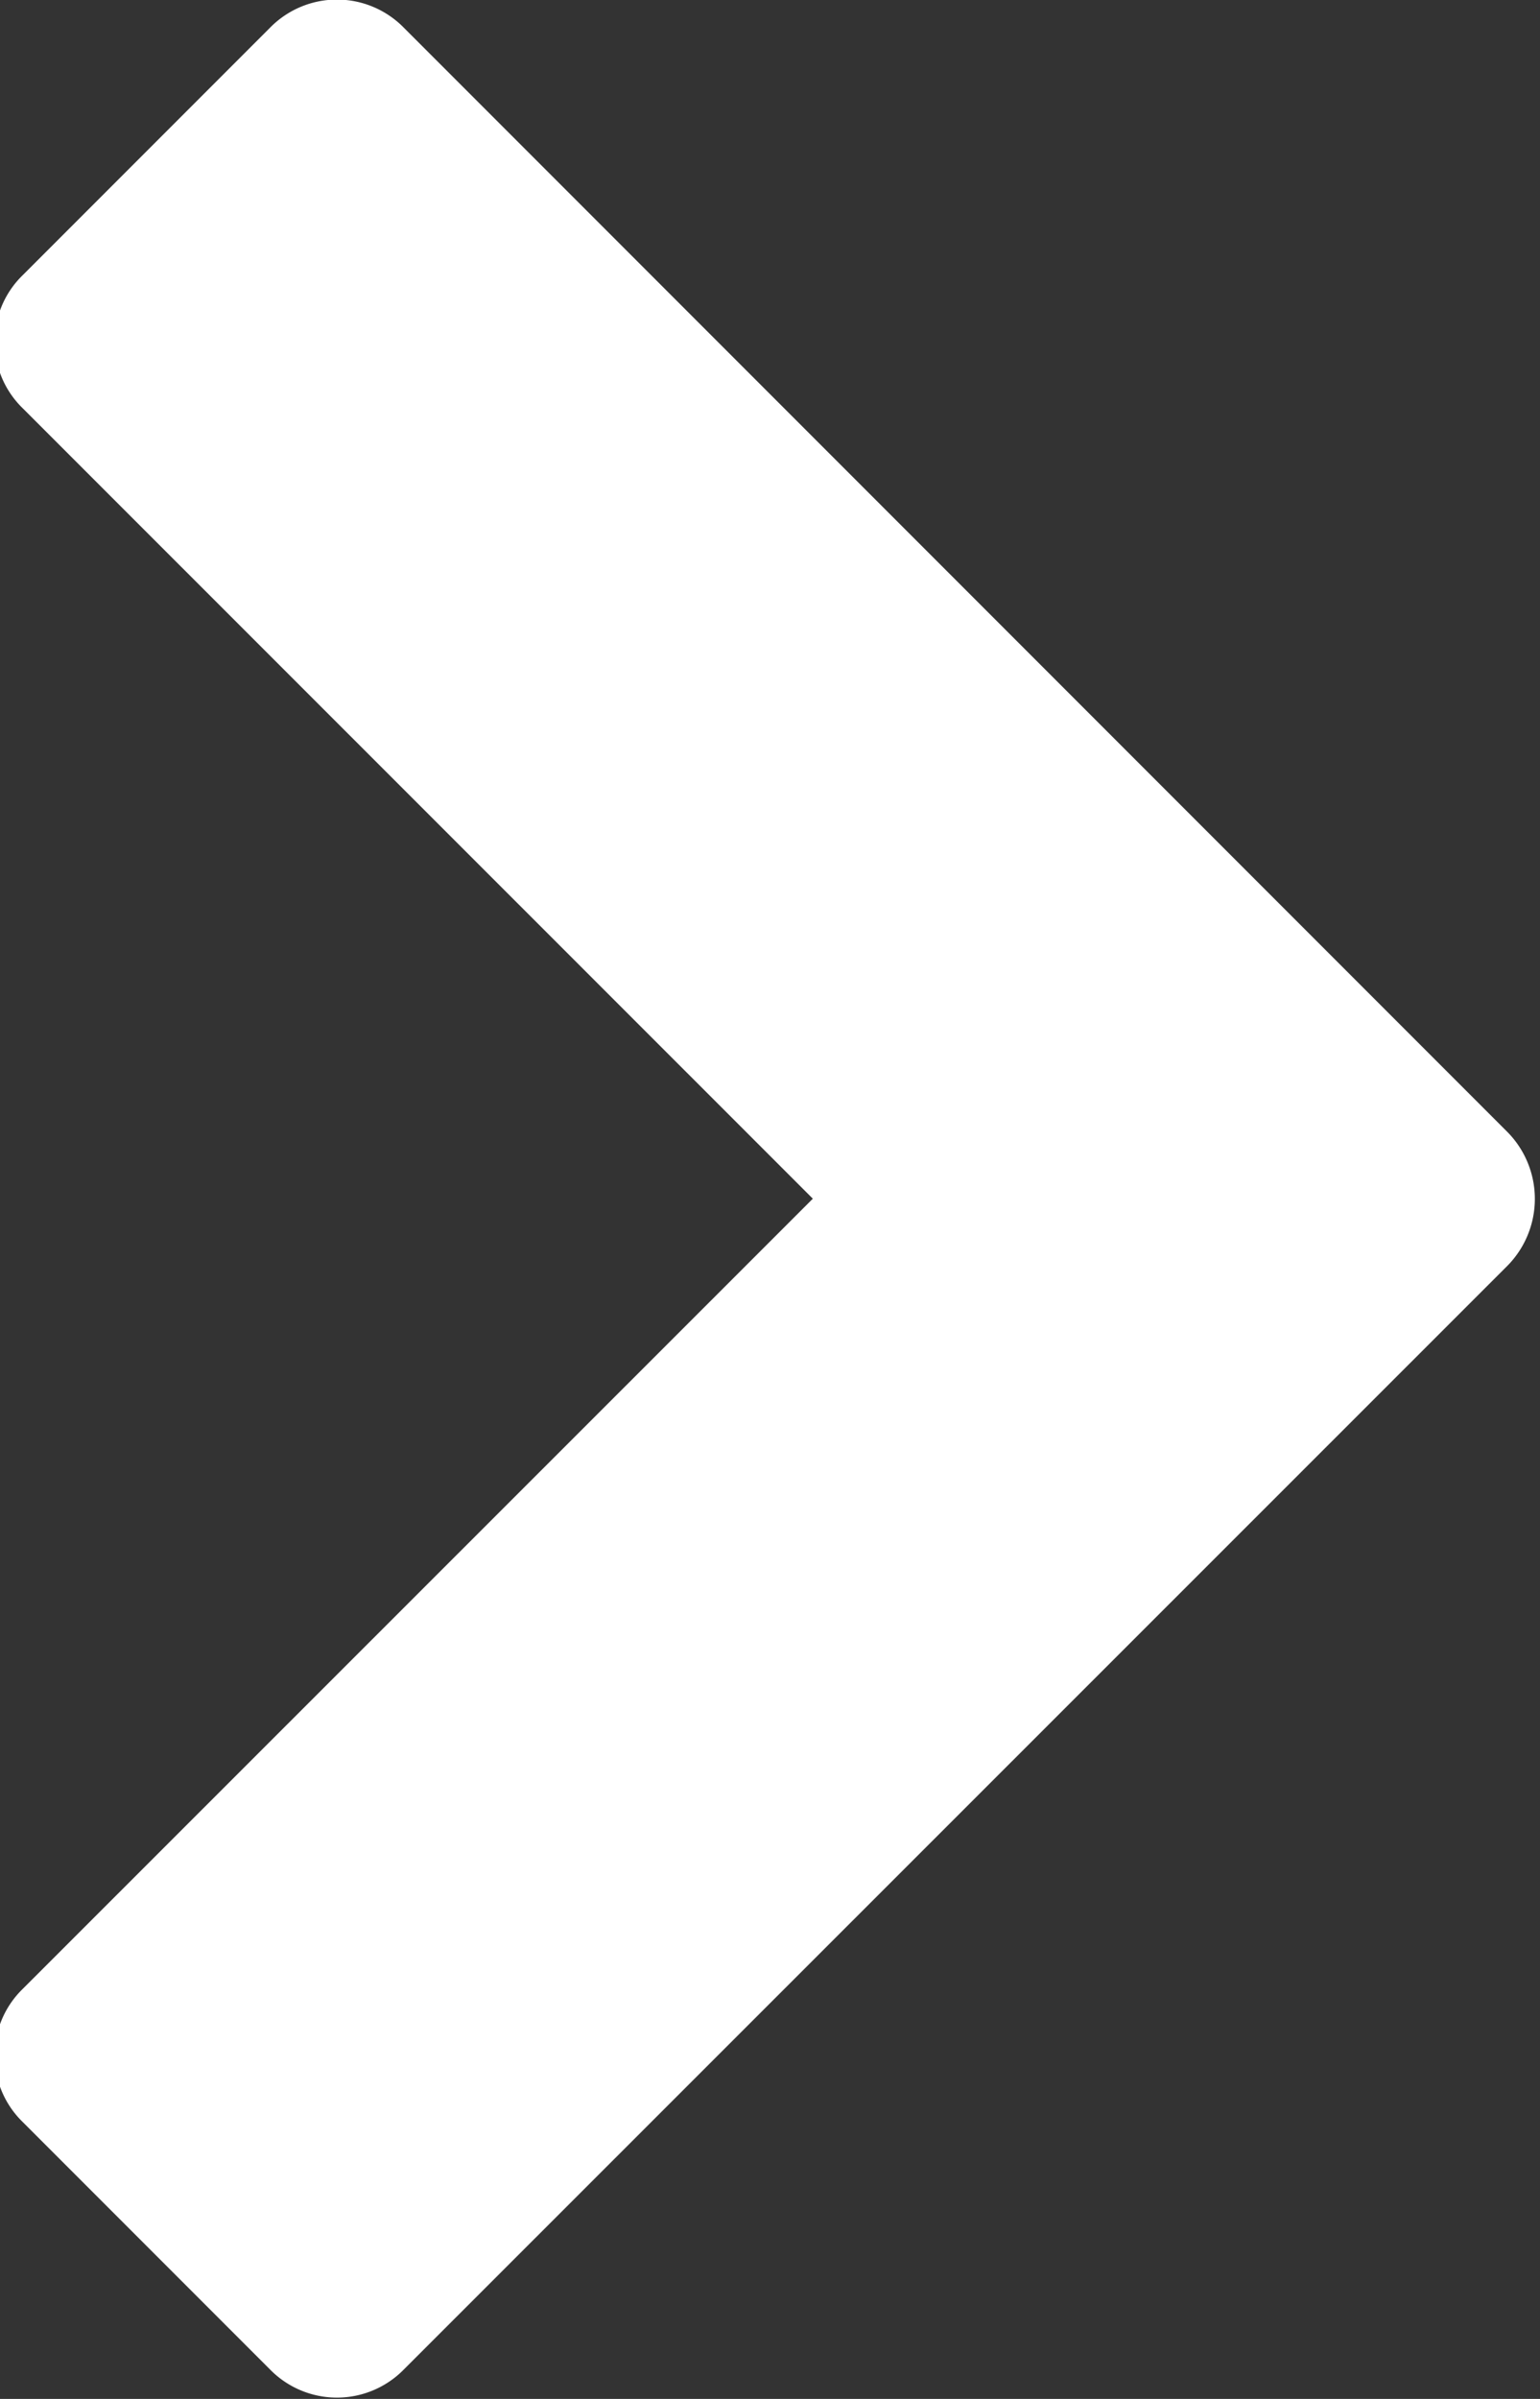 <svg xmlns="http://www.w3.org/2000/svg" width="8.09" height="12.594" viewBox="0 0 8.09 12.594">
  <rect x="0" y="0" width="8.09" height="12.594" fill="#333333" stroke="none"/>
  <defs>
    <style>
      .cls-1 {
        fill: #fff;
        fill-rule: evenodd;
      }
    </style>
  </defs>
  <path id="_" data-name="" class="cls-1" d="M1046.08,294.425a0.5,0.5,0,0,0,0-.7l-5.8-5.8a0.492,0.492,0,0,0-.7,0l-1.3,1.3a0.487,0.487,0,0,0,0,.7l4.15,4.149-4.15,4.148a0.487,0.487,0,0,0,0,.7l1.3,1.3a0.492,0.492,0,0,0,.7,0Z" transform="translate(-1038.16 -287.781)"/>
</svg>
